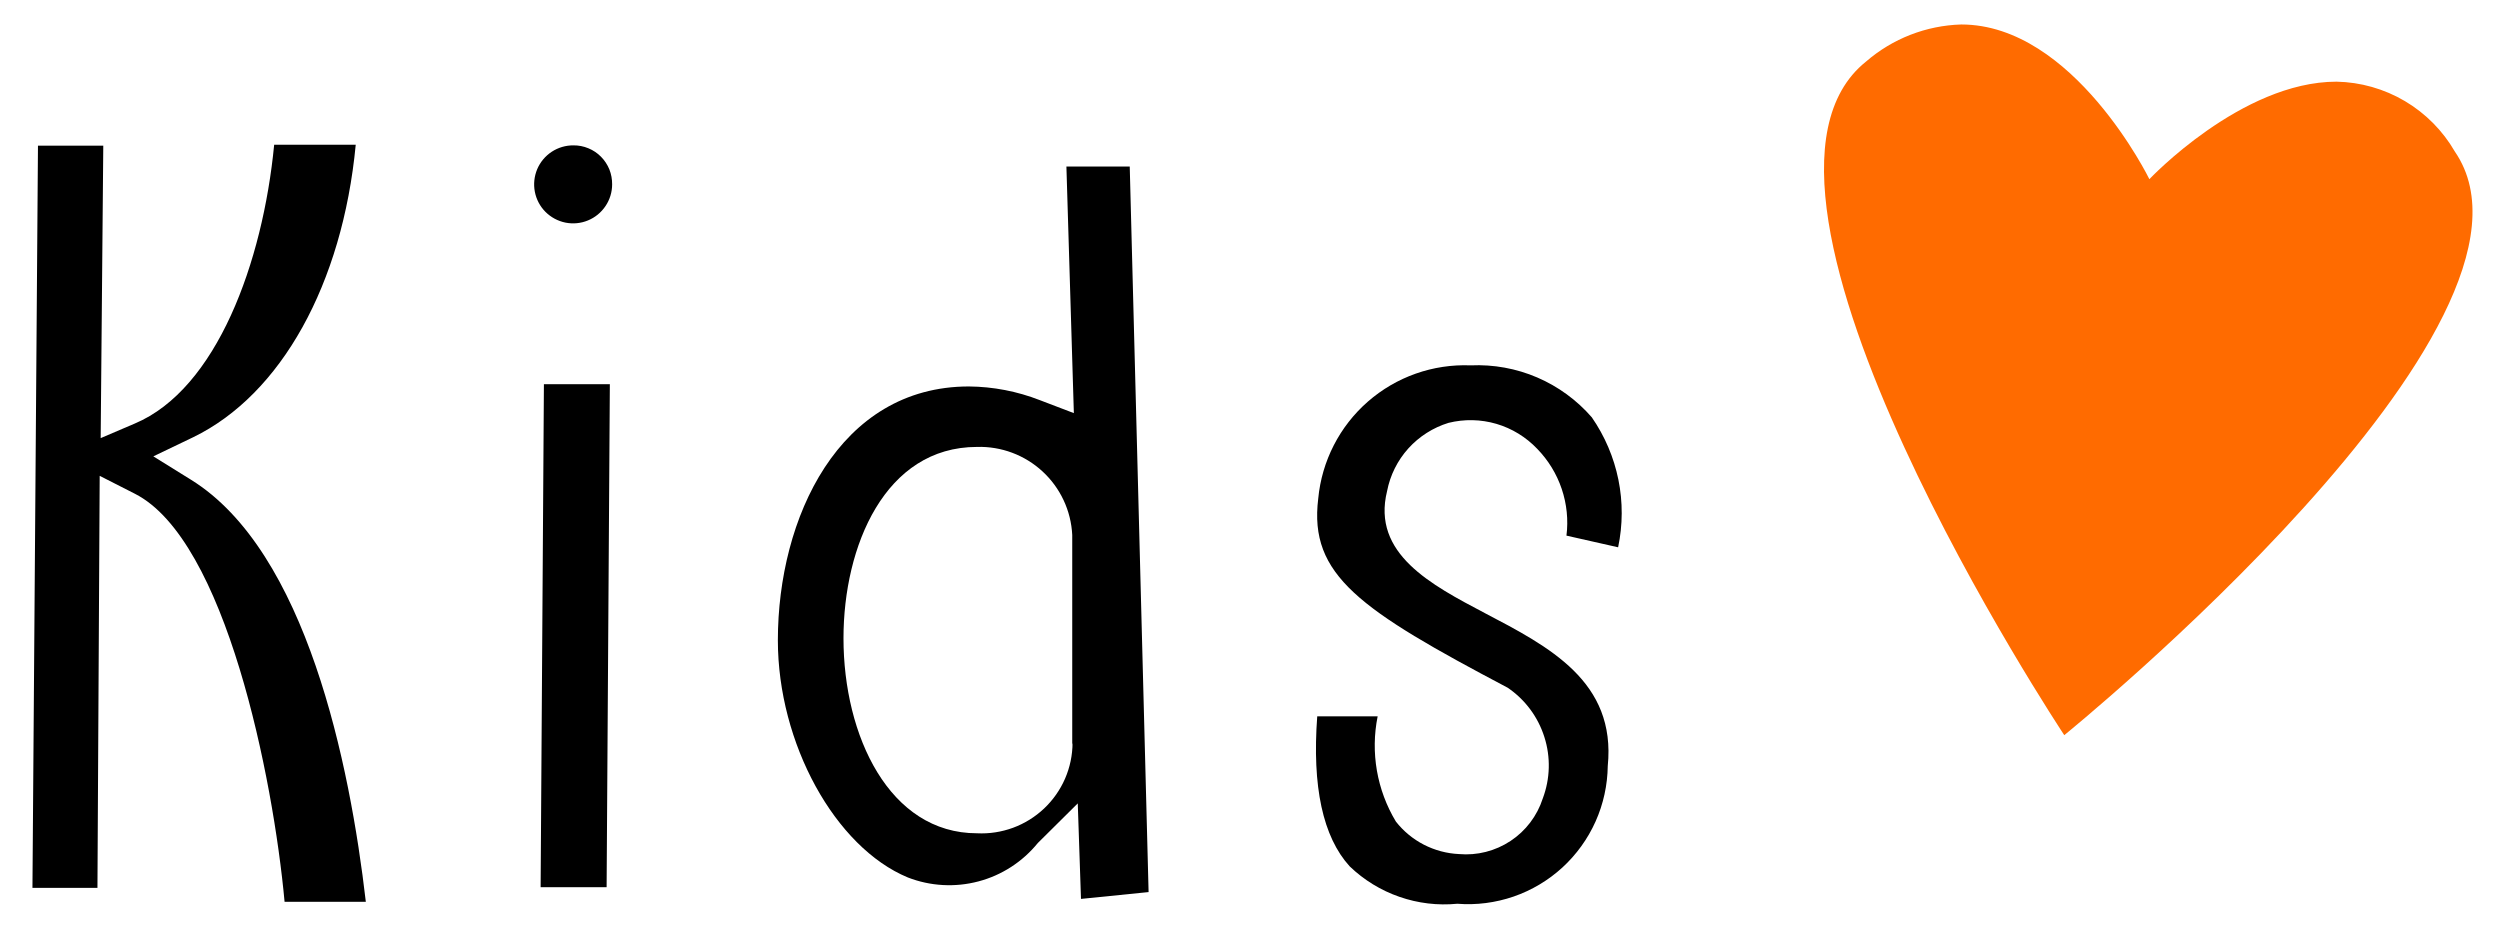 <svg width="48" height="18" viewBox="0 0 48 18" fill="none" xmlns="http://www.w3.org/2000/svg">
<path d="M3.667 9.211L2.944 8.762L3.711 8.394C5.395 7.576 6.575 5.455 6.83 2.779H5.264C5.046 5.037 4.16 7.47 2.588 8.132L1.933 8.412L1.983 2.797H0.729L0.623 17.047H1.871L1.914 9.136L2.588 9.479C4.335 10.365 5.246 14.938 5.464 17.315H7.024C6.718 14.67 5.882 10.583 3.667 9.211Z" fill="black"/>
<path d="M10.38 17.034H11.647L11.709 7.377H10.443L10.38 17.034Z" fill="black"/>
<path d="M11.01 2.791C10.862 2.79 10.717 2.833 10.593 2.914C10.469 2.996 10.372 3.112 10.314 3.249C10.257 3.386 10.241 3.536 10.269 3.682C10.297 3.828 10.368 3.962 10.472 4.067C10.577 4.172 10.71 4.244 10.856 4.274C11.001 4.303 11.152 4.289 11.289 4.232C11.426 4.176 11.543 4.08 11.626 3.956C11.709 3.833 11.753 3.688 11.753 3.54C11.754 3.442 11.736 3.344 11.7 3.253C11.663 3.162 11.608 3.079 11.539 3.009C11.47 2.939 11.388 2.884 11.297 2.847C11.206 2.809 11.108 2.79 11.01 2.791V2.791Z" fill="black"/>
<path d="M20.475 3.197L20.618 7.932L19.963 7.682C19.529 7.513 19.069 7.424 18.603 7.42C16.108 7.42 14.935 9.947 14.935 12.293C14.935 14.271 16.033 16.267 17.43 16.847C17.862 17.015 18.337 17.042 18.786 16.923C19.234 16.805 19.633 16.546 19.926 16.186L20.693 15.425L20.755 17.259L22.053 17.128L21.691 3.197H20.475ZM20.593 14.264C20.592 14.5 20.543 14.733 20.449 14.95C20.355 15.166 20.218 15.361 20.047 15.523C19.875 15.685 19.673 15.811 19.451 15.893C19.23 15.974 18.994 16.011 18.759 15.999C17.075 15.999 16.195 14.127 16.195 12.255C16.195 10.484 16.993 8.581 18.759 8.581C19.224 8.567 19.677 8.737 20.018 9.053C20.36 9.369 20.564 9.806 20.587 10.271V14.296L20.593 14.264Z" fill="black"/>
<path d="M28.236 7.015C27.513 6.986 26.808 7.235 26.263 7.711C25.719 8.187 25.378 8.853 25.31 9.573C25.129 11.045 26.108 11.706 28.947 13.204C29.282 13.431 29.53 13.765 29.652 14.151C29.775 14.537 29.764 14.952 29.621 15.331C29.513 15.665 29.295 15.953 29.003 16.146C28.71 16.34 28.361 16.429 28.011 16.398C27.776 16.387 27.547 16.325 27.338 16.218C27.129 16.11 26.946 15.959 26.801 15.774C26.436 15.168 26.311 14.447 26.451 13.753H25.291C25.191 15.1 25.397 16.067 25.915 16.635C26.187 16.896 26.513 17.096 26.869 17.219C27.225 17.343 27.604 17.389 27.98 17.352C28.346 17.381 28.714 17.333 29.061 17.214C29.408 17.094 29.727 16.904 29.998 16.656C30.268 16.408 30.485 16.107 30.635 15.772C30.785 15.437 30.864 15.074 30.869 14.707C31.031 13.085 29.745 12.418 28.504 11.769C27.487 11.232 26.333 10.633 26.632 9.429C26.691 9.124 26.832 8.841 27.04 8.61C27.248 8.38 27.515 8.21 27.811 8.119C28.114 8.044 28.431 8.05 28.731 8.138C29.03 8.226 29.3 8.392 29.515 8.618C29.727 8.836 29.888 9.099 29.985 9.387C30.082 9.675 30.114 9.982 30.076 10.284L31.068 10.508C31.158 10.08 31.16 9.638 31.073 9.209C30.986 8.78 30.812 8.373 30.563 8.013C30.275 7.682 29.917 7.42 29.514 7.247C29.111 7.074 28.674 6.995 28.236 7.015V7.015Z" fill="black"/>
<path d="M47.133 2.91C46.902 2.51 46.571 2.176 46.174 1.941C45.776 1.706 45.324 1.577 44.862 1.568C43.034 1.568 41.268 3.44 41.268 3.44C41.268 3.44 39.815 0.47 37.656 0.47C36.983 0.49 36.337 0.741 35.828 1.182C32.709 3.677 39.634 14.115 39.634 14.115C39.634 14.115 49.391 6.204 47.133 2.91Z" fill="#FF6B00"/>
</svg>
